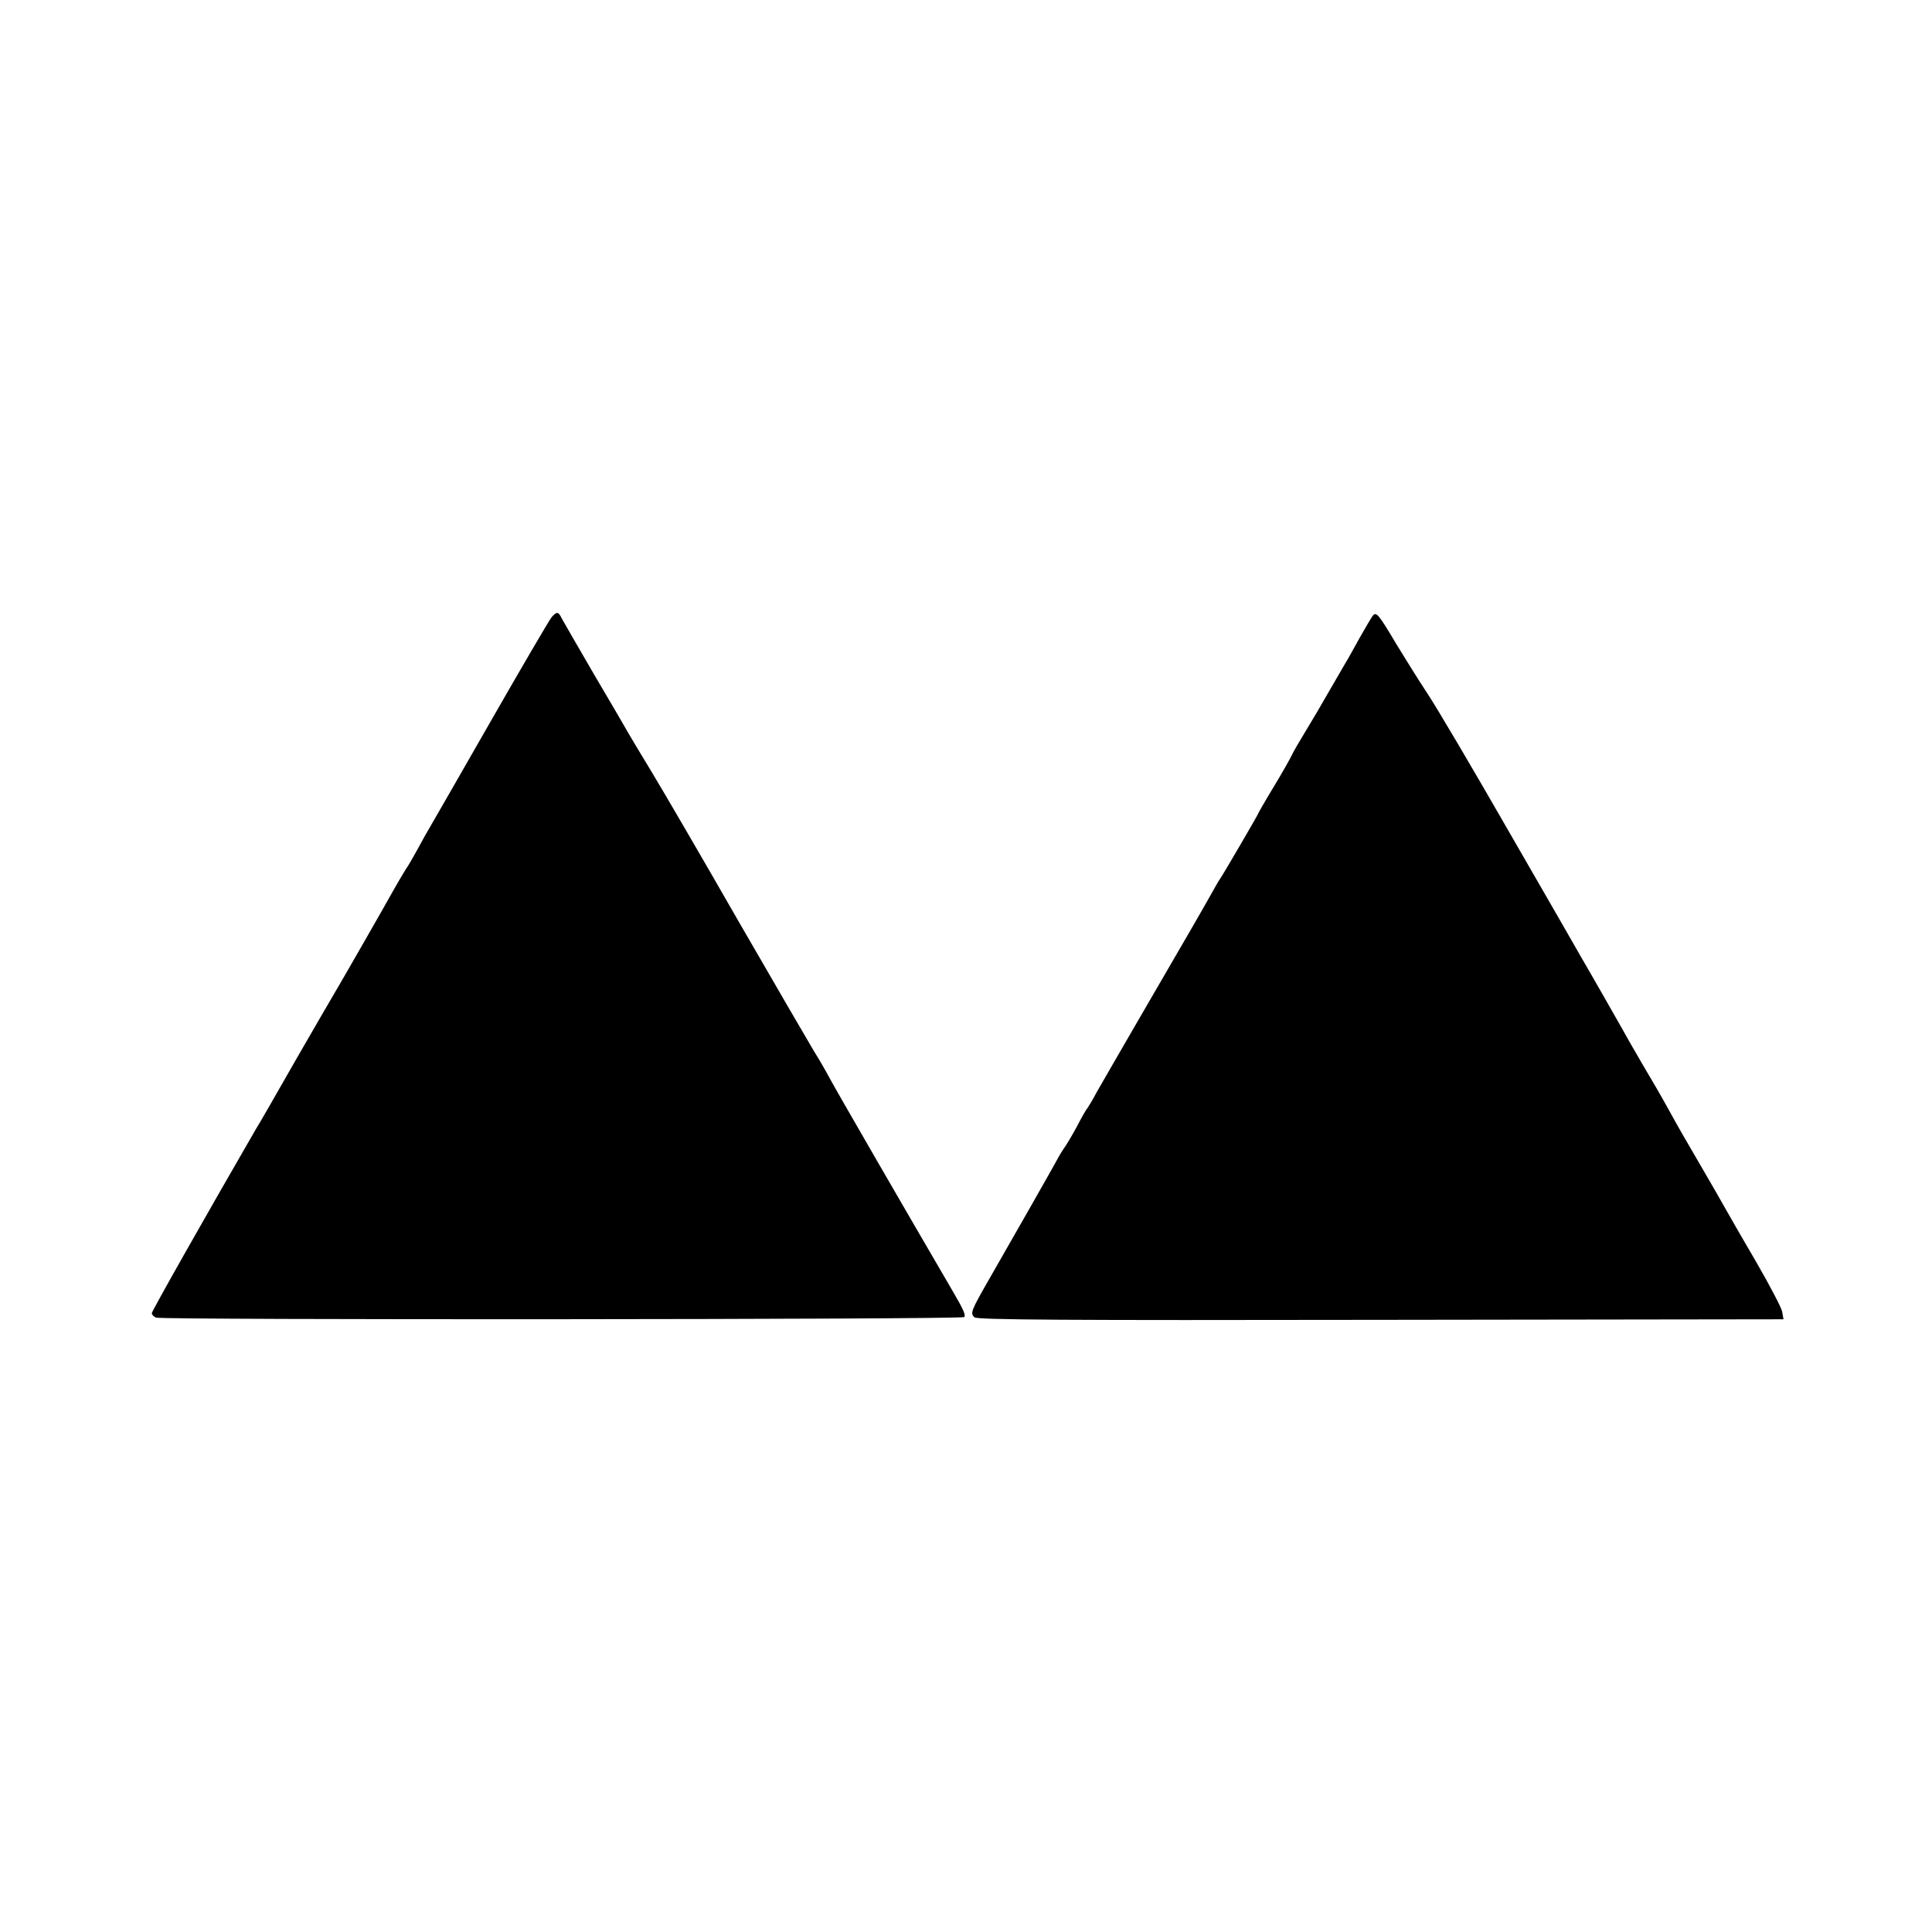 <?xml version="1.0" standalone="no"?>
<!DOCTYPE svg PUBLIC "-//W3C//DTD SVG 20010904//EN"
 "http://www.w3.org/TR/2001/REC-SVG-20010904/DTD/svg10.dtd">
<svg version="1.0" xmlns="http://www.w3.org/2000/svg"
 width="700pt" height="700pt" viewBox="0 0 700 700"
 preserveAspectRatio="xMidYMid meet">
<g transform="translate(0,700) scale(0.1,-0.1)"
fill="#000000" stroke="none">
<path d="M1998 4763 c-8 -10 -106 -177 -217 -371 -111 -194 -211 -368 -221
-385 -11 -18 -31 -54 -46 -82 -15 -27 -34 -61 -44 -75 -9 -14 -30 -50 -47 -80
-28 -51 -191 -335 -212 -370 -5 -8 -67 -115 -138 -238 -70 -123 -136 -238
-147 -255 -170 -294 -376 -657 -376 -665 0 -5 7 -13 16 -16 24 -9 2922 -7
2928 2 5 8 -3 27 -41 92 -174 298 -422 727 -445 770 -16 30 -42 75 -58 100
-15 25 -138 236 -273 470 -134 234 -277 479 -317 545 -40 66 -78 129 -84 140
-6 11 -60 104 -121 207 -60 103 -114 197 -120 208 -12 25 -18 25 -37 3z"/>
<path d="M4973 4768 c-5 -7 -27 -44 -49 -83 -21 -38 -43 -78 -49 -87 -5 -9
-31 -54 -58 -100 -26 -46 -65 -112 -87 -148 -22 -36 -44 -74 -49 -85 -5 -11
-34 -63 -65 -114 -31 -51 -56 -95 -56 -96 0 -4 -131 -228 -140 -240 -4 -5 -18
-30 -32 -55 -28 -50 -75 -132 -263 -455 -70 -121 -139 -240 -153 -265 -13 -25
-28 -49 -32 -55 -5 -5 -23 -37 -40 -70 -18 -33 -38 -66 -44 -74 -6 -8 -20 -31
-31 -52 -18 -33 -155 -274 -243 -427 -63 -110 -68 -121 -51 -135 11 -9 330
-11 1473 -9 l1458 2 -5 28 c-3 15 -45 95 -93 178 -48 82 -98 169 -112 194 -14
25 -55 97 -92 160 -37 63 -85 146 -106 185 -21 38 -43 77 -49 87 -36 61 -81
138 -98 168 -22 40 -163 287 -177 310 -4 8 -120 209 -256 445 -136 237 -272
468 -304 515 -31 47 -80 126 -110 175 -67 113 -74 120 -87 103z"/>
</g>
</svg>
